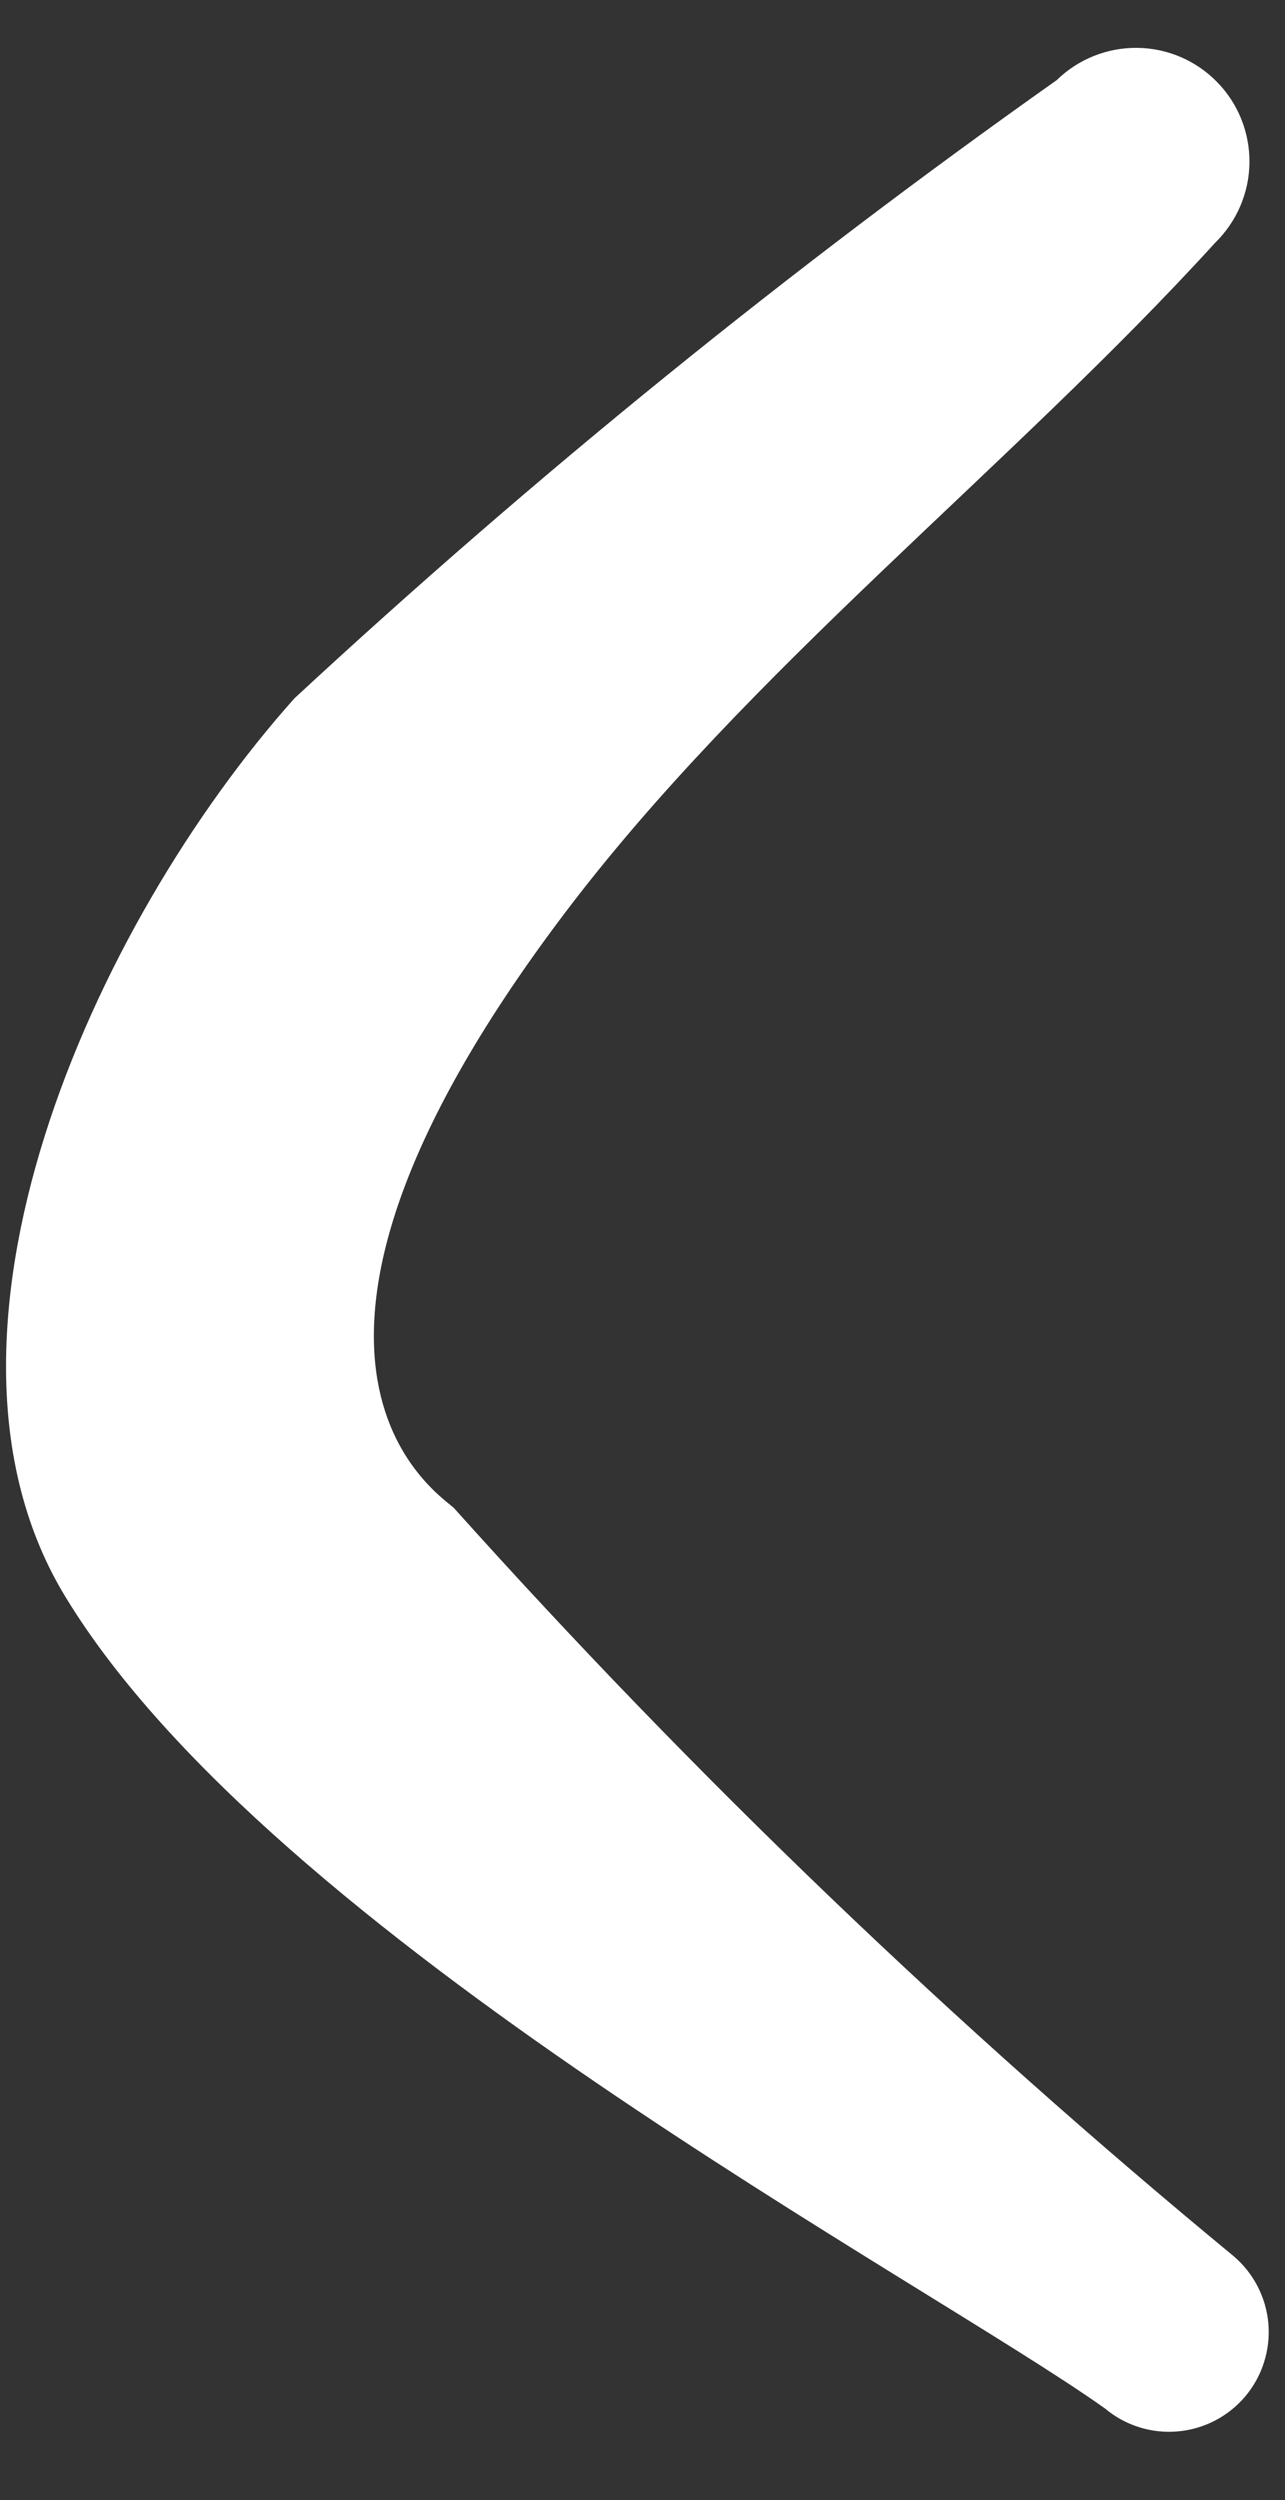 <svg width="18" height="35" viewBox="0 0 18 35" fill="none" xmlns="http://www.w3.org/2000/svg">
<rect x="0" y="0" width="18" height="35" fill="#333333" stroke="none"/>
<path fill-rule="evenodd" clip-rule="evenodd" d="M17.022 3.398C14.156 6.545 10.475 9.383 7.89 12.811C3.057 19.217 6.288 20.988 6.373 21.128C9.74 24.88 13.385 28.374 17.275 31.581C17.558 31.819 17.735 32.161 17.767 32.529C17.798 32.898 17.682 33.265 17.444 33.548C17.205 33.831 16.864 34.008 16.495 34.039C16.126 34.071 15.76 33.955 15.477 33.717C12.948 31.918 3.816 27.113 0.922 22.364C-1.298 18.74 1.287 12.951 4.125 9.776C7.49 6.659 11.057 3.768 14.802 1.122C15.104 0.827 15.511 0.665 15.932 0.67C16.354 0.675 16.756 0.848 17.05 1.15C17.345 1.451 17.507 1.858 17.502 2.279C17.497 2.701 17.324 3.103 17.022 3.398Z" fill="white"/>
</svg>
